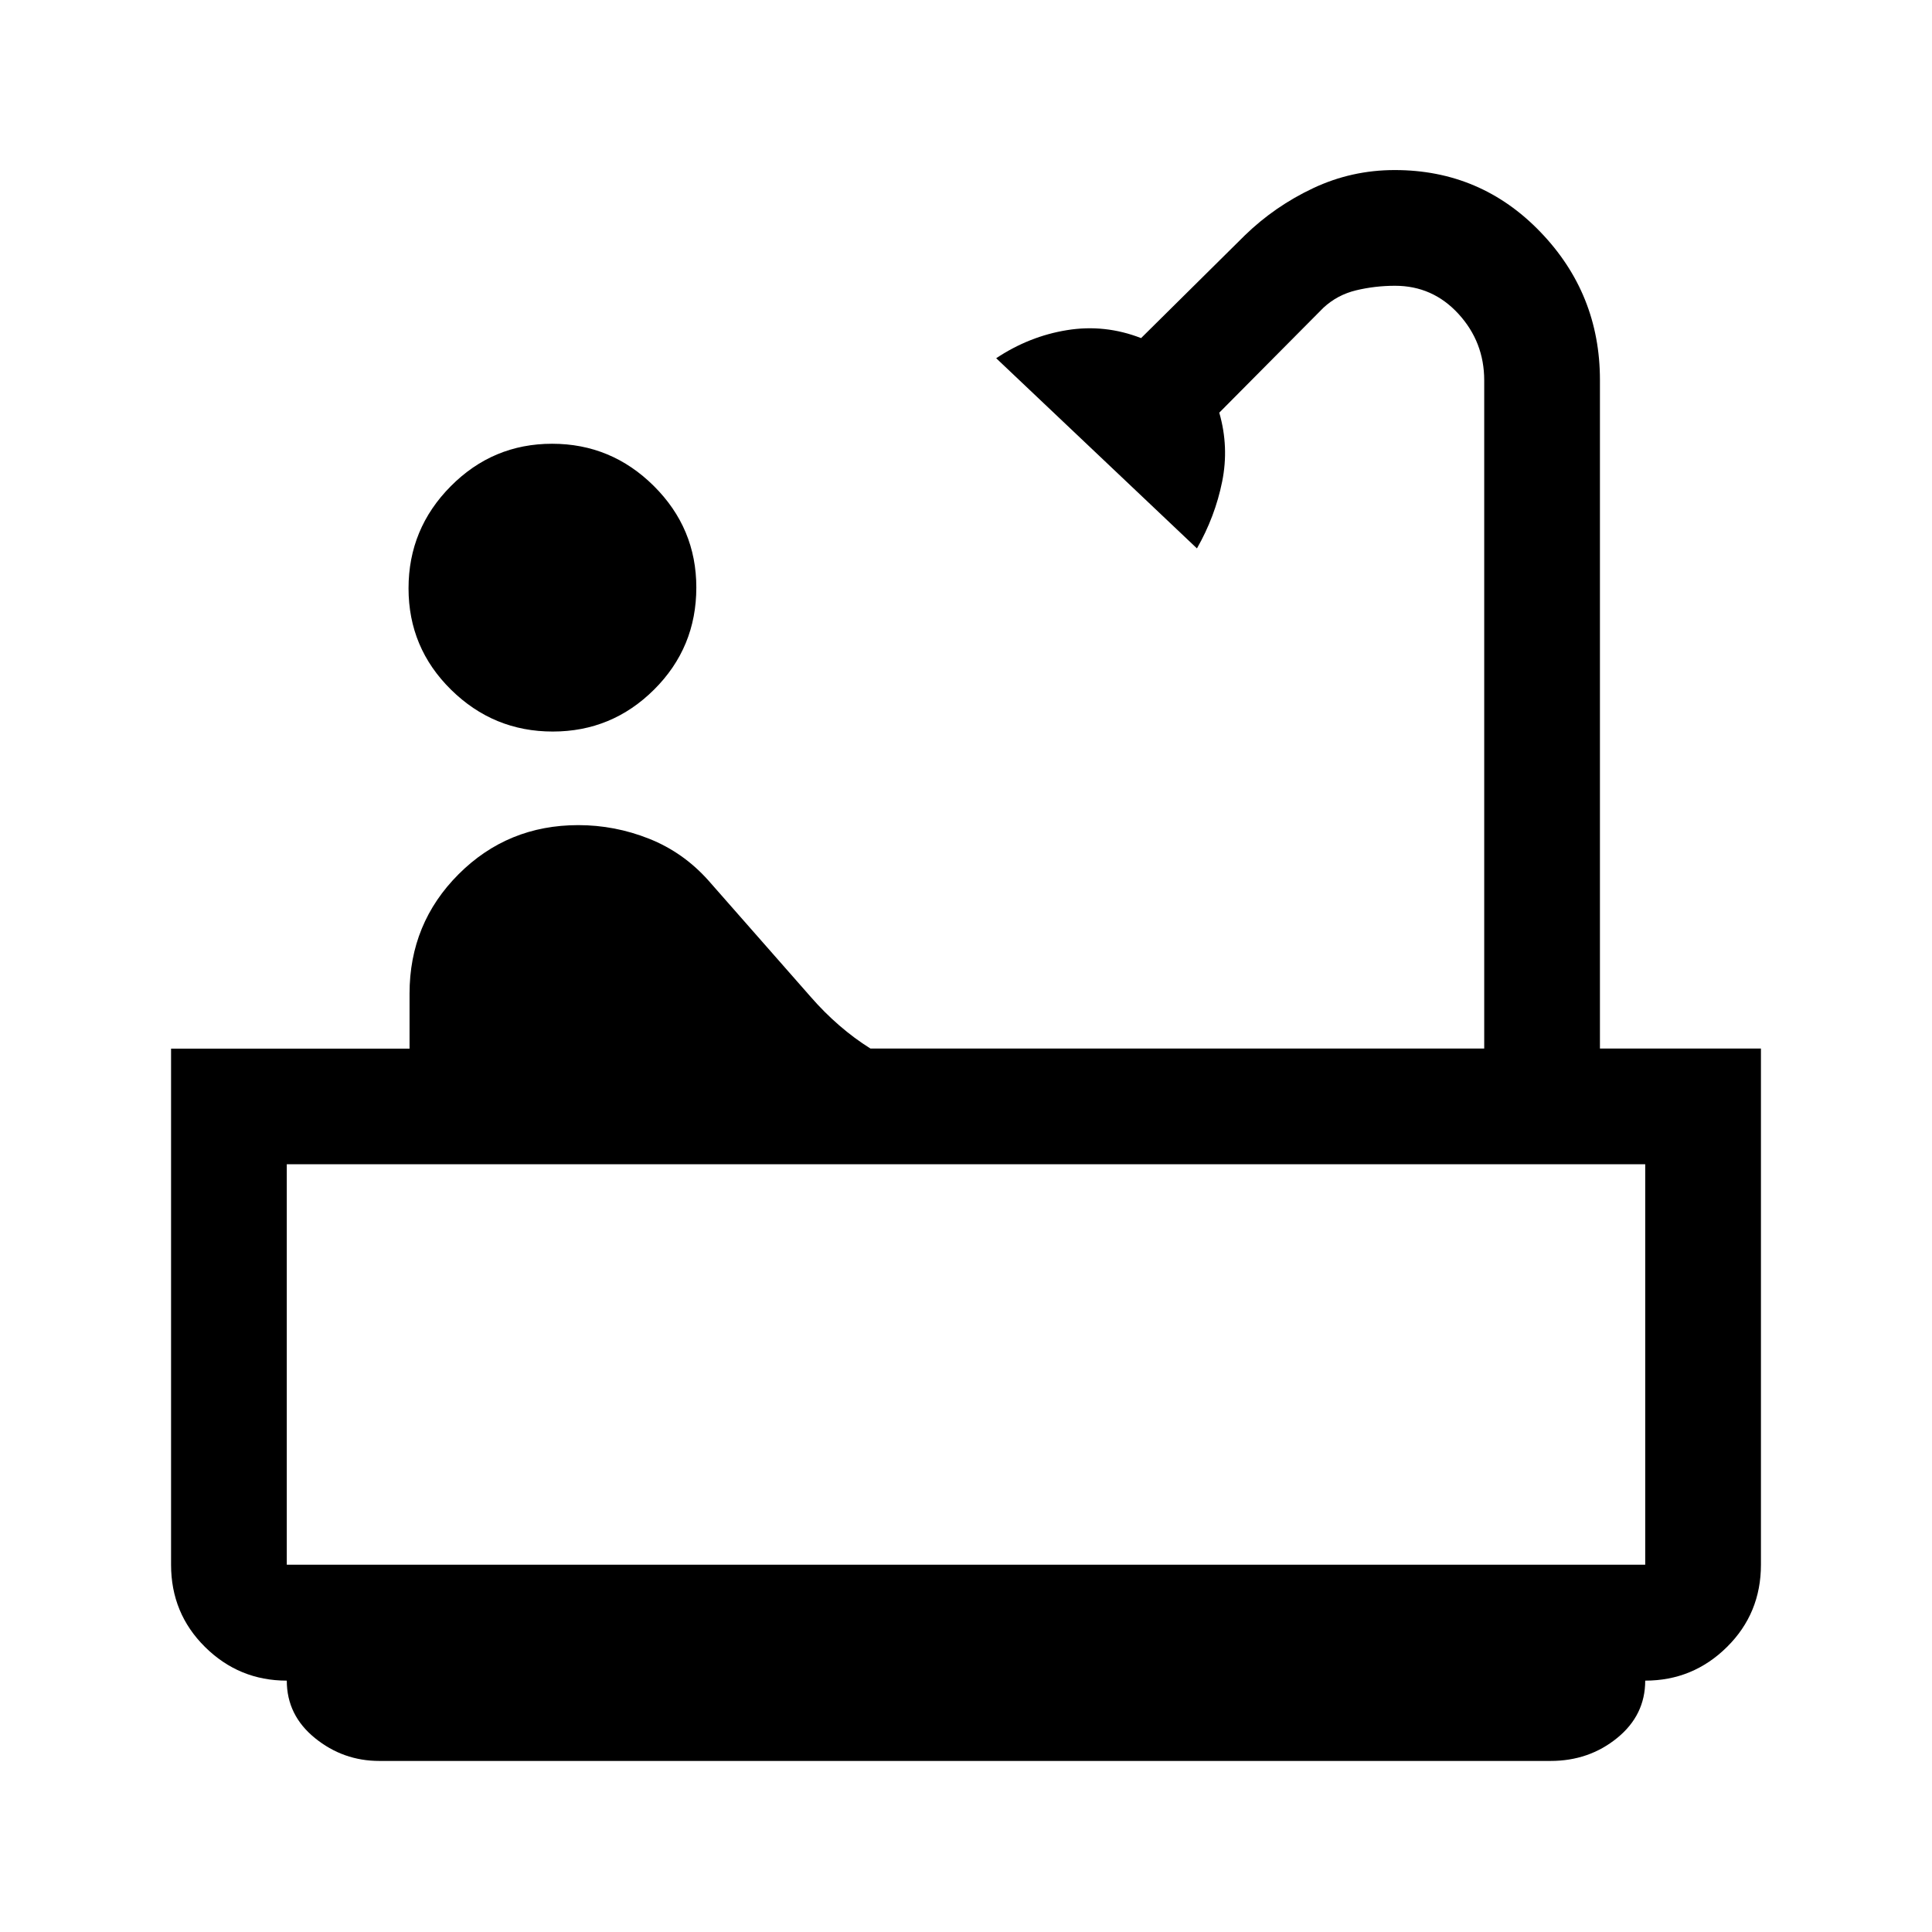 <?xml version="1.0" encoding="UTF-8"?> <svg xmlns="http://www.w3.org/2000/svg" height="48px" viewBox="0 -960 960 960" width="48px" fill="#000000"><path d="M274.66-596.5q-29.42 0-50.54-20.79Q203-638.08 203-667.67q0-29.59 20.96-50.71 20.95-21.12 50.38-21.12 29.42 0 50.54 20.98Q346-697.54 346-668.08q0 29.84-20.96 50.71-20.95 20.87-50.38 20.87ZM188.47-85q-17.97 0-31.97-11.36-14-11.35-14-28.54-23.72 0-40.61-16.71Q85-158.31 85-182.5v-256.44h118.5v-27.35q0-34.94 24.38-59.33Q252.27-550 287.36-550q18.14 0 35.14 6.75T352-522.5l50.88 57.89Q409.5-457 417-450.5q7.5 6.5 15.5 11.5h305v-332q0-19.06-12.79-33.03Q711.91-818 693.2-818q-9.94 0-19.32 2.25t-16.3 8.69l-51.73 52.11q4.92 17.04 1.42 34.33-3.5 17.3-12.51 33.12L495-782q16.43-10.93 35.22-13.96Q549-799 567-792l51.5-51q14.94-14.53 34.03-23.51 19.09-8.99 40.51-8.99 42.75 0 72.35 30.74Q795-814.03 795-771.18V-439h80v256.5q0 24.19-16.89 40.89-16.89 16.71-40.61 16.71 0 17.19-14 28.54-14 11.36-33 11.36H188.47Zm-45.97-97.5h675v-199h-675v199Zm0 0h675-675Z"></path></svg> 